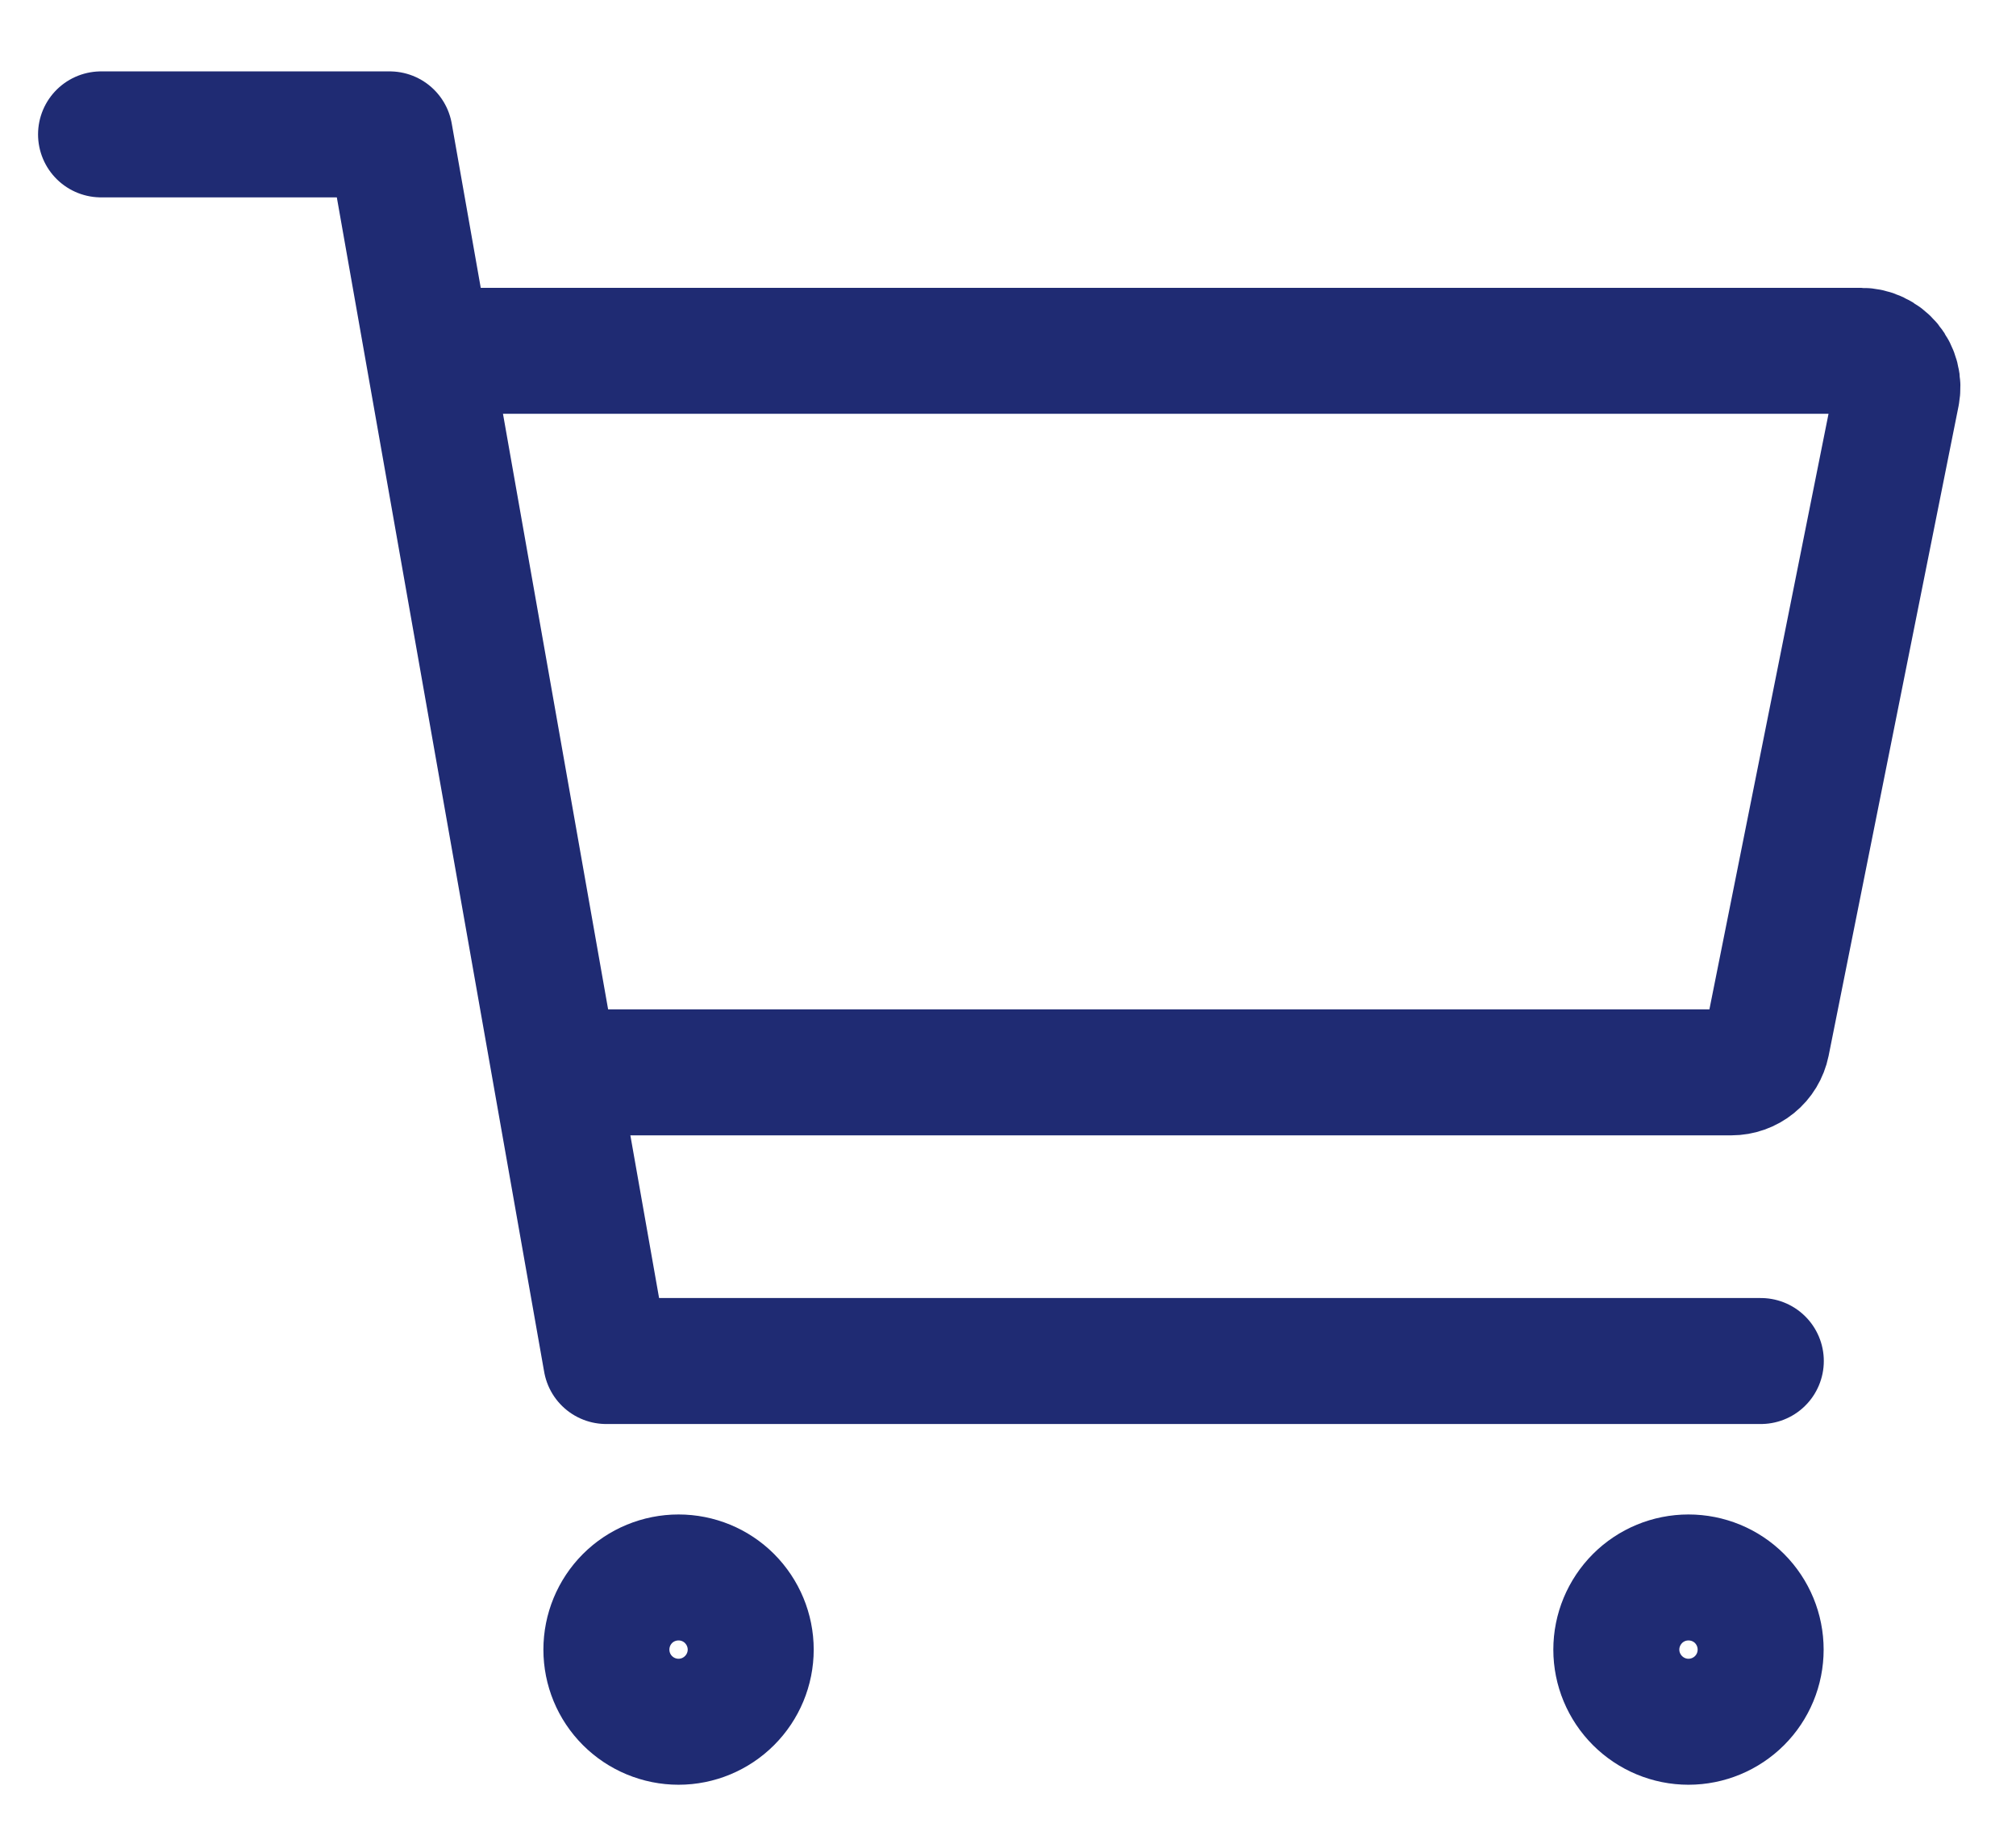 <svg width="24" height="22" viewBox="0 0 24 22" fill="none" xmlns="http://www.w3.org/2000/svg">
<path d="M8.078 20.5C8.306 20.5 8.524 20.409 8.685 20.248C8.846 20.087 8.937 19.869 8.937 19.641C8.937 19.413 8.846 19.195 8.685 19.033C8.524 18.872 8.306 18.782 8.078 18.782C7.85 18.782 7.631 18.872 7.47 19.033C7.309 19.195 7.219 19.413 7.219 19.641C7.219 19.869 7.309 20.087 7.47 20.248C7.631 20.409 7.85 20.5 8.078 20.5Z" stroke="#1F2B73" stroke-width="1.5" stroke-linecap="round" stroke-linejoin="round"/>
<path d="M20.101 20.5C20.329 20.5 20.548 20.409 20.709 20.248C20.87 20.087 20.96 19.869 20.96 19.641C20.96 19.413 20.87 19.195 20.709 19.033C20.548 18.872 20.329 18.782 20.101 18.782C19.873 18.782 19.655 18.872 19.494 19.033C19.333 19.195 19.242 19.413 19.242 19.641C19.242 19.869 19.333 20.087 19.494 20.248C19.655 20.409 19.873 20.5 20.101 20.5Z" stroke="#1F2B73" stroke-width="1.5" stroke-linecap="round" stroke-linejoin="round"/>
<path d="M1.203 1.6H4.639L7.217 16.205H20.962" stroke="#1F2B73" stroke-width="1.5" stroke-linecap="round" stroke-linejoin="round"/>
<path d="M7.218 12.768H20.611C20.71 12.768 20.807 12.734 20.884 12.671C20.961 12.609 21.014 12.521 21.034 12.423L22.58 4.692C22.592 4.629 22.591 4.564 22.575 4.503C22.559 4.441 22.53 4.383 22.49 4.334C22.449 4.285 22.398 4.245 22.34 4.218C22.283 4.191 22.22 4.177 22.156 4.177H5.5" stroke="#1F2B73" stroke-width="1.5" stroke-linecap="round" stroke-linejoin="round"/>
</svg>
